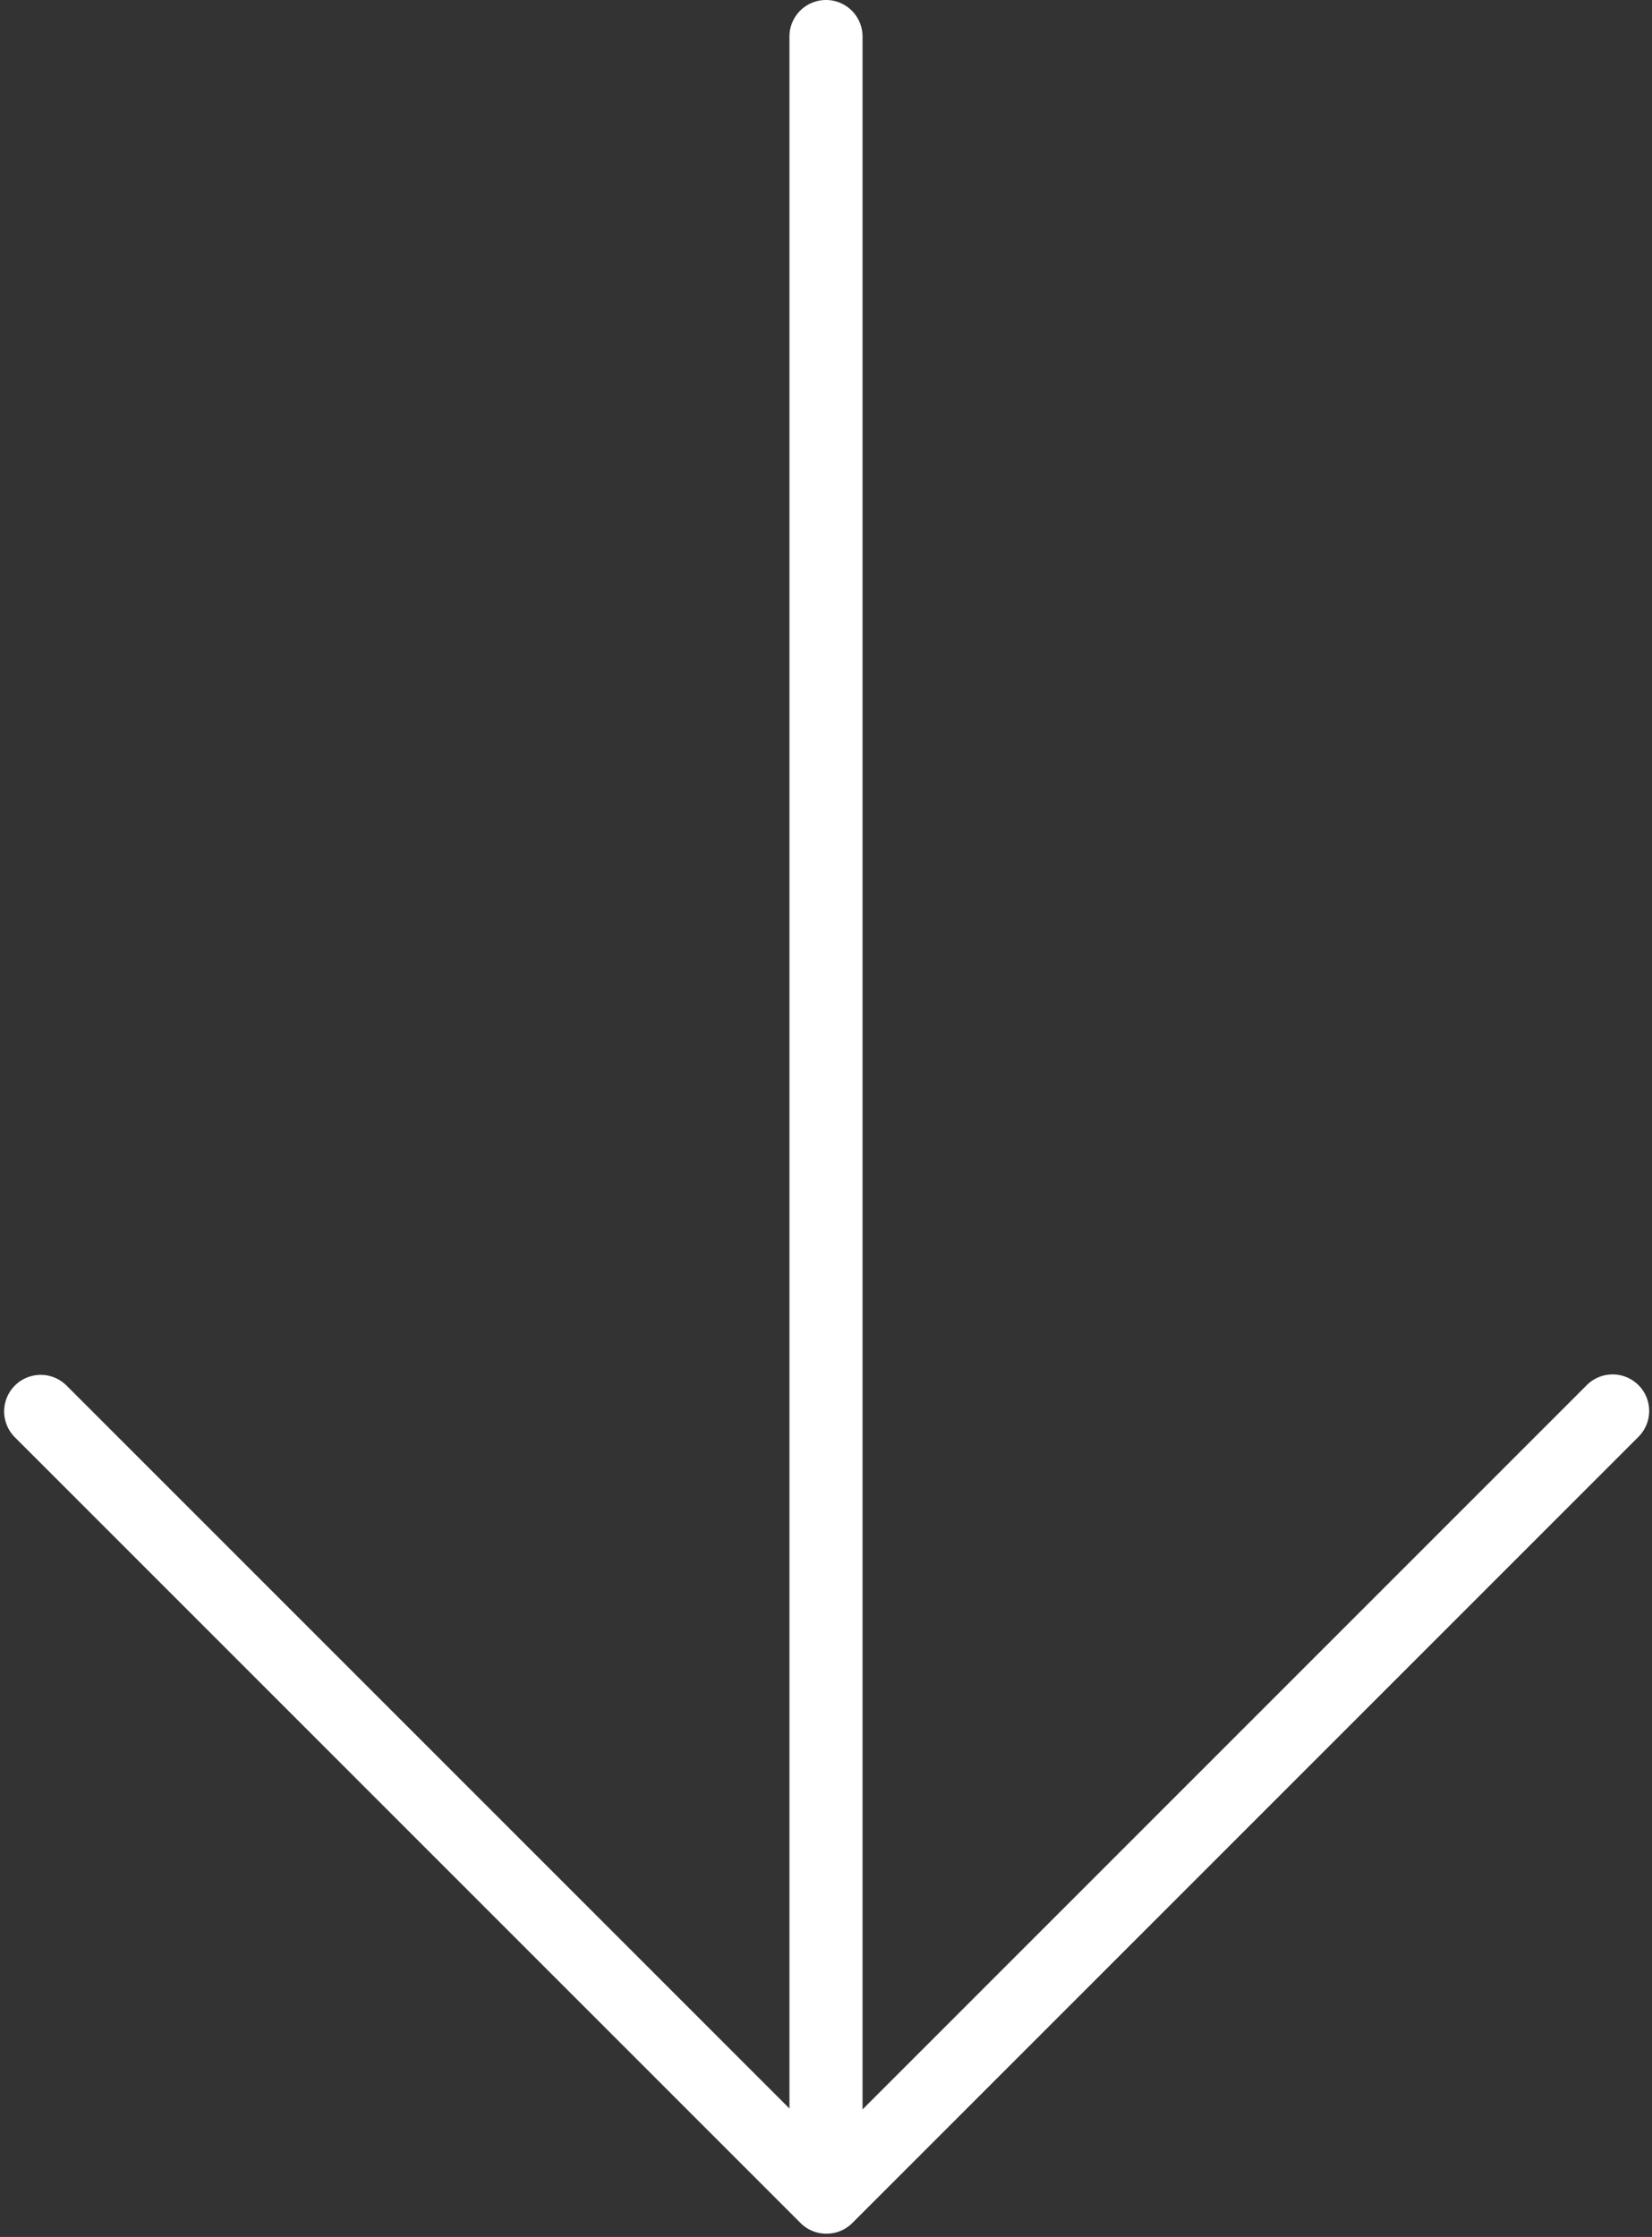 <svg xmlns="http://www.w3.org/2000/svg" width="113" height="153" fill="none"><rect width="100%" height="100%" fill="#333333" stroke="none"/><path fill="#fff" fill-rule="evenodd" d="M54 2.5a2.5 2.5 0 0 1 5 0v141.776l49.508-49.508a2.5 2.5 0 1 1 3.535 3.535l-53.74 53.74a2.495 2.495 0 0 1-1.743.733 2.493 2.493 0 0 1-1.803-.732l-53.74-53.74a2.5 2.5 0 1 1 3.536-3.536l49.446 49.446V2.5Z" clip-rule="evenodd"/></svg>